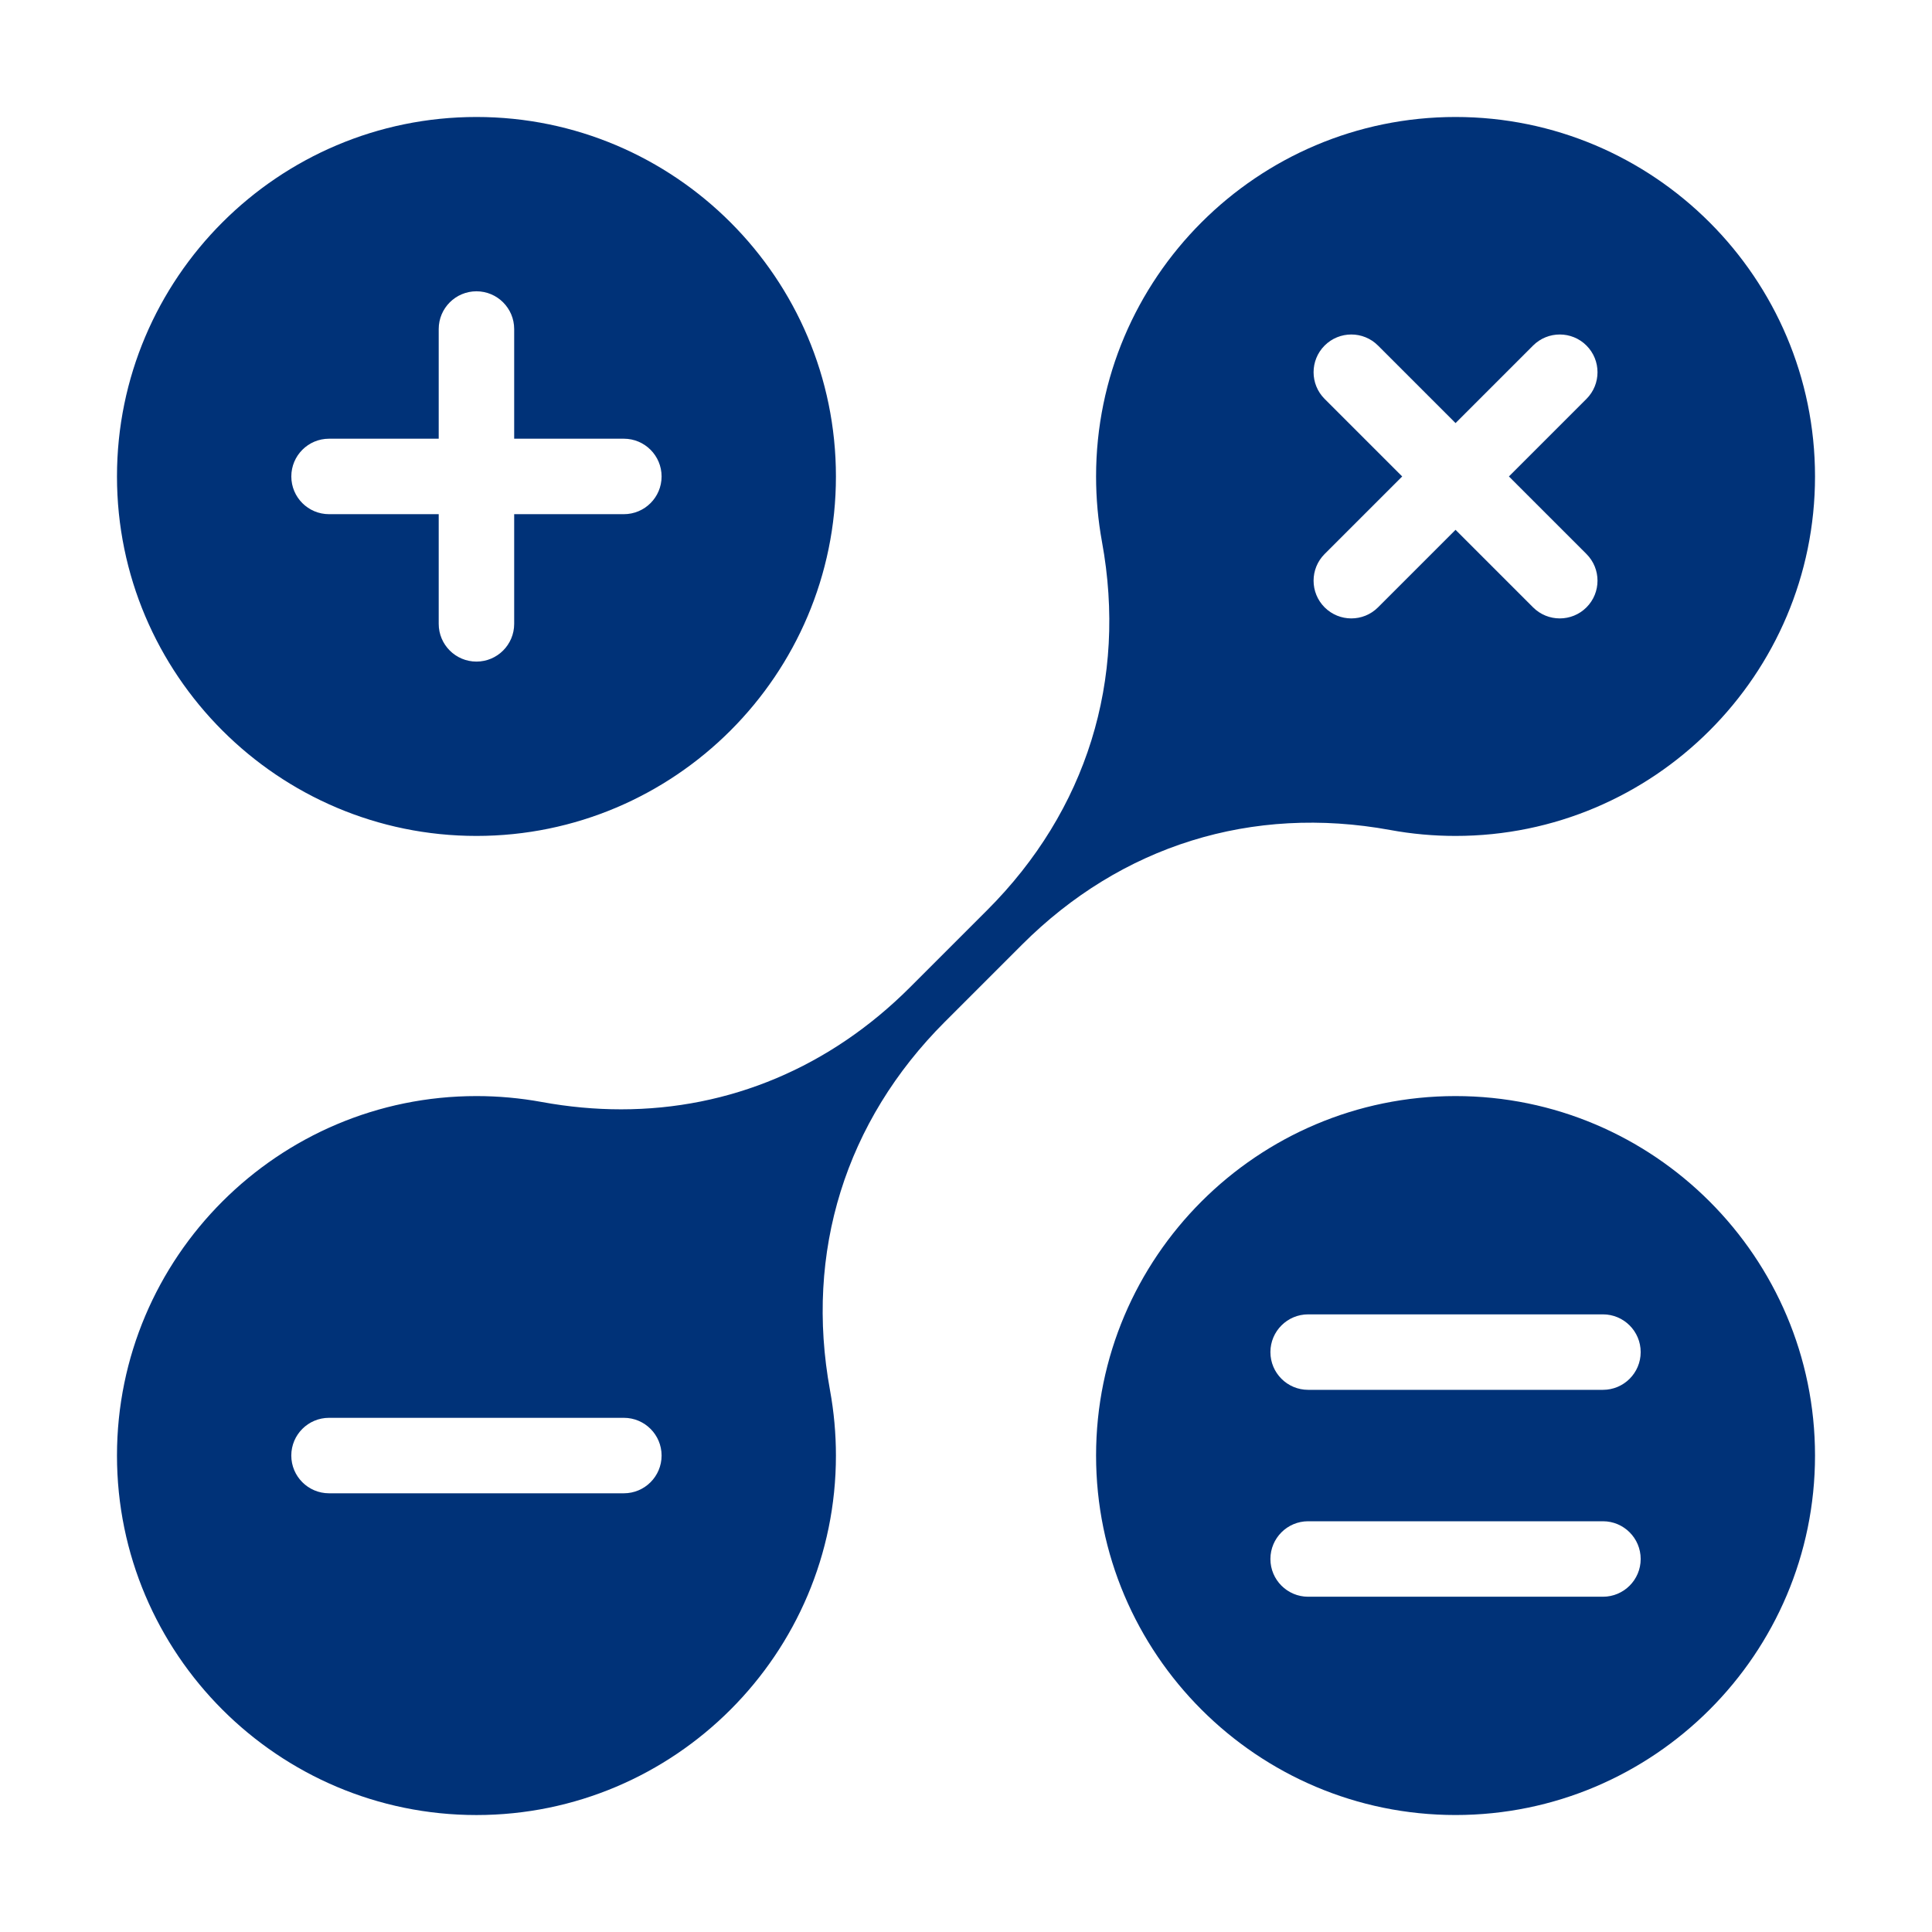<svg width="80" height="80" viewBox="0 0 80 80" fill="none" xmlns="http://www.w3.org/2000/svg">
<path d="M60.271 45.386C52.063 45.386 45.386 52.064 45.386 60.271C45.386 68.479 52.063 75.156 60.271 75.156C68.479 75.156 75.156 68.479 75.156 60.271C75.156 52.064 68.479 45.386 60.271 45.386ZM66.375 66.117H54.167C53.305 66.117 52.605 65.417 52.605 64.555C52.605 63.692 53.305 62.992 54.167 62.992H66.375C67.237 62.992 67.937 63.692 67.937 64.555C67.937 65.417 67.237 66.117 66.375 66.117ZM66.375 57.55H54.167C53.305 57.55 52.605 56.851 52.605 55.988C52.605 55.125 53.305 54.425 54.167 54.425H66.375C67.237 54.425 67.937 55.125 67.937 55.988C67.937 56.851 67.237 57.55 66.375 57.55ZM19.729 34.614C27.936 34.614 34.614 27.936 34.614 19.729C34.614 11.521 27.936 4.844 19.729 4.844C11.521 4.844 4.844 11.521 4.844 19.729C4.844 27.936 11.521 34.614 19.729 34.614V34.614ZM13.625 18.166H18.166V13.625C18.166 12.762 18.866 12.062 19.729 12.062C20.591 12.062 21.291 12.762 21.291 13.625V18.166H25.832C26.695 18.166 27.395 18.866 27.395 19.729C27.395 20.592 26.695 21.291 25.832 21.291H21.291V25.832C21.291 26.695 20.591 27.395 19.729 27.395C18.866 27.395 18.166 26.695 18.166 25.832V21.291H13.625C12.762 21.291 12.063 20.592 12.063 19.729C12.063 18.866 12.762 18.166 13.625 18.166ZM60.271 4.844C52.063 4.844 45.386 11.521 45.386 19.729C45.386 20.637 45.468 21.546 45.63 22.431C46.68 28.154 44.993 33.571 40.879 37.685L37.685 40.879C34.369 44.195 30.205 45.935 25.718 45.935C24.638 45.935 23.541 45.834 22.431 45.631C21.546 45.469 20.637 45.386 19.729 45.386C11.521 45.386 4.844 52.064 4.844 60.272C4.844 68.479 11.521 75.157 19.729 75.157C27.936 75.157 34.614 68.479 34.614 60.272C34.614 59.363 34.531 58.454 34.369 57.569C33.319 51.846 35.007 46.429 39.121 42.315L42.315 39.121C46.429 35.007 51.847 33.32 57.569 34.369C58.453 34.532 59.363 34.614 60.271 34.614C68.479 34.614 75.156 27.937 75.156 19.729C75.156 11.521 68.479 4.844 60.271 4.844ZM25.832 61.834H13.625C12.762 61.834 12.062 61.134 12.062 60.271C12.062 59.408 12.762 58.709 13.625 58.709H25.832C26.695 58.709 27.395 59.408 27.395 60.271C27.395 61.134 26.695 61.834 25.832 61.834ZM65.692 22.94C66.302 23.55 66.302 24.54 65.692 25.15C65.387 25.455 64.987 25.607 64.587 25.607C64.187 25.607 63.787 25.455 63.482 25.15L60.271 21.939L57.06 25.15C56.755 25.455 56.355 25.607 55.955 25.607C55.556 25.607 55.156 25.455 54.85 25.15C54.24 24.54 54.24 23.55 54.85 22.94L58.062 19.729L54.85 16.518C54.24 15.908 54.24 14.918 54.85 14.308C55.461 13.698 56.45 13.698 57.06 14.308L60.271 17.519L63.482 14.308C64.093 13.698 65.082 13.698 65.692 14.308C66.302 14.918 66.302 15.908 65.692 16.518L62.481 19.729L65.692 22.94H65.692Z" fill="#003278"/>
</svg>
